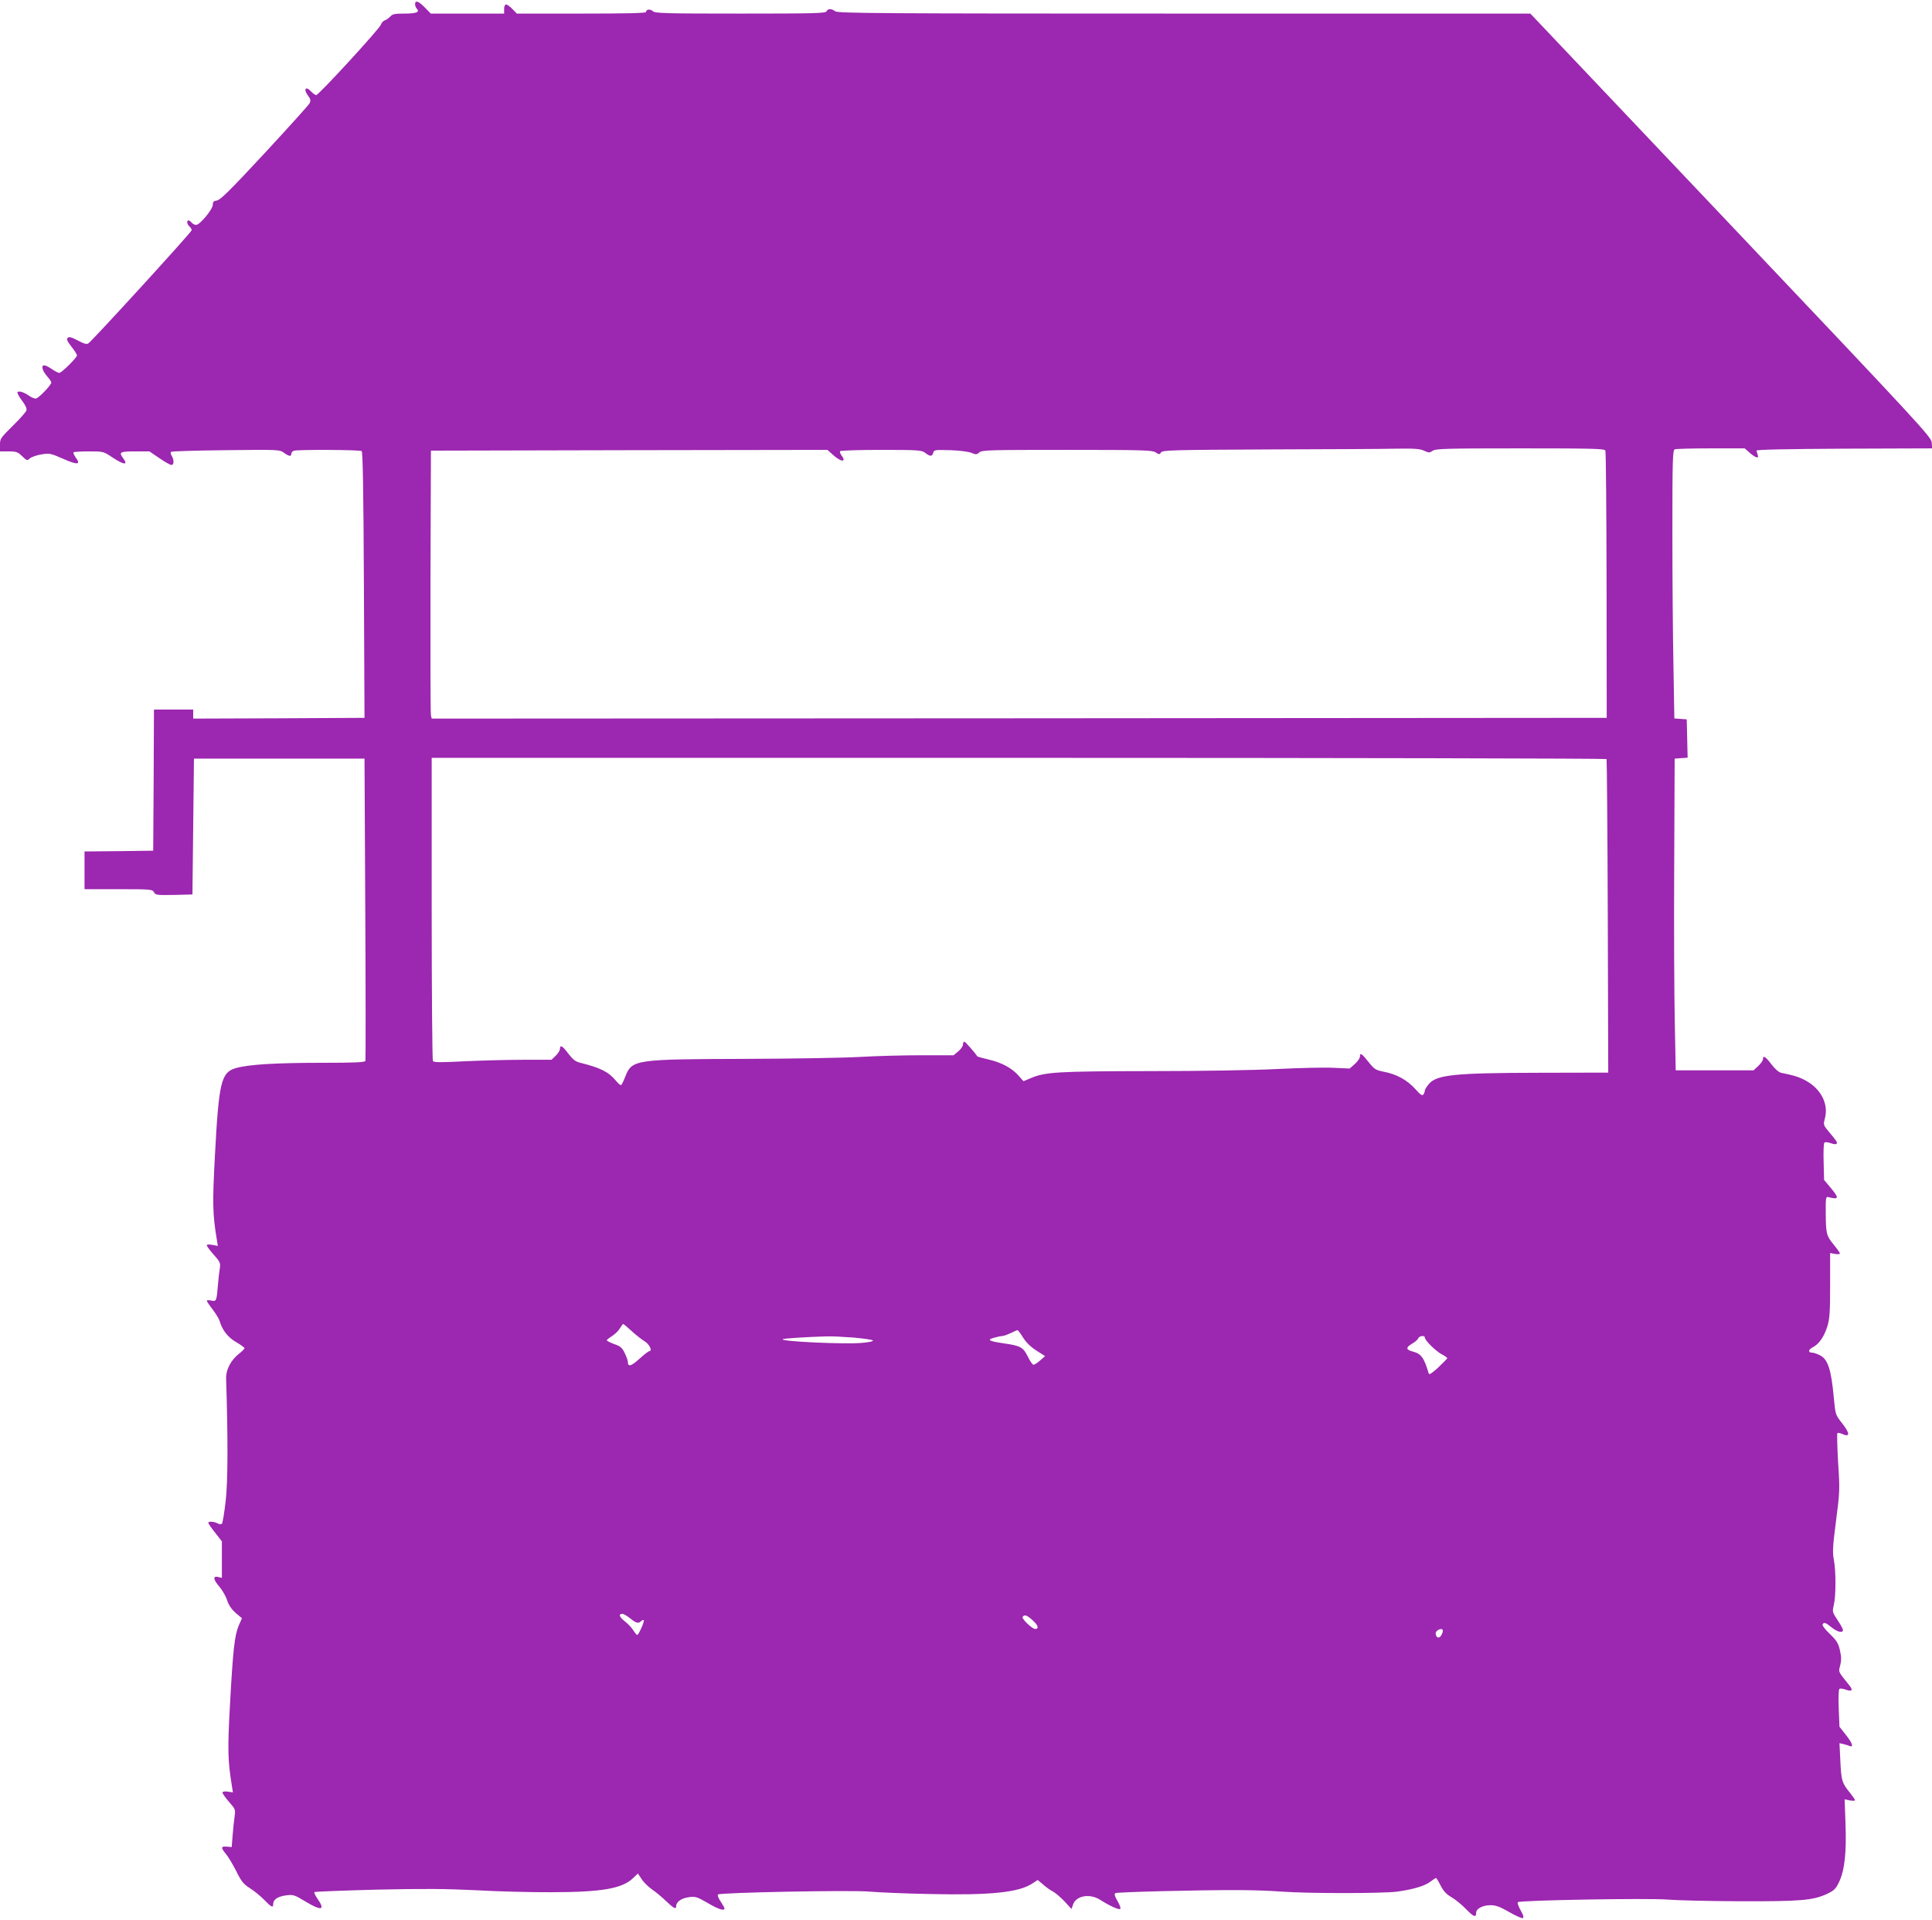 <?xml version="1.0" standalone="no"?>
<!DOCTYPE svg PUBLIC "-//W3C//DTD SVG 20010904//EN"
 "http://www.w3.org/TR/2001/REC-SVG-20010904/DTD/svg10.dtd">
<svg version="1.0" xmlns="http://www.w3.org/2000/svg"
 width="1280pt" height="1272pt" viewBox="0 0 1280 1272"
 preserveAspectRatio="xMidYMid meet">
<g transform="translate(0,1272) scale(0.1,-0.1)"
fill="#9c27b0" stroke="none">
<path d="M2750 12692 c0 -10 5 -23 11 -29 23 -23 -3 -33 -80 -33 -65 0 -81 -3
-96 -20 -10 -11 -26 -22 -36 -25 -10 -3 -21 -16 -26 -29 -10 -29 -412 -466
-428 -466 -6 0 -22 11 -35 25 -34 37 -51 15 -21 -26 19 -25 21 -35 12 -53 -5
-11 -140 -160 -298 -331 -225 -242 -294 -311 -316 -313 -21 -3 -27 -9 -27 -28
0 -30 -86 -134 -111 -134 -9 0 -22 7 -29 15 -7 8 -16 15 -21 15 -14 0 -10 -26
6 -40 8 -7 15 -18 15 -25 0 -12 -657 -731 -685 -750 -11 -7 -30 -2 -70 20 -42
22 -58 26 -67 17 -8 -8 -3 -22 25 -58 21 -26 37 -52 37 -58 0 -15 -102 -116
-117 -116 -7 0 -29 11 -49 25 -20 14 -43 25 -50 25 -23 0 -15 -33 16 -70 17
-19 30 -38 30 -43 0 -18 -86 -107 -103 -107 -11 0 -31 8 -45 19 -35 24 -69 34
-76 23 -3 -5 10 -30 30 -56 23 -30 33 -53 29 -65 -3 -9 -38 -50 -78 -89 -98
-98 -97 -96 -97 -142 l0 -40 57 0 c51 0 61 -4 90 -32 31 -30 33 -31 51 -14 11
9 45 21 76 26 54 9 62 7 144 -29 95 -42 120 -40 84 8 -11 16 -18 31 -15 35 4
3 49 6 102 6 95 0 96 0 156 -40 77 -51 107 -53 70 -4 -29 39 -20 44 80 44 l95
0 66 -45 c36 -25 72 -45 80 -45 17 0 18 33 2 60 -7 10 -9 23 -5 27 5 4 168 9
363 11 350 4 356 4 385 -17 33 -24 49 -27 49 -7 0 8 7 17 16 20 22 9 437 7
450 -2 8 -5 12 -260 15 -887 l4 -880 -567 -3 -568 -2 0 30 0 30 -130 0 -130 0
-2 -467 -3 -468 -227 -3 -228 -2 0 -125 0 -125 225 0 c215 0 225 -1 235 -20
10 -19 19 -20 133 -18 l122 3 5 450 5 450 565 0 565 0 5 -995 c3 -547 3 -1001
1 -1007 -2 -10 -69 -13 -290 -13 -306 0 -484 -11 -568 -35 -98 -28 -113 -91
-139 -578 -17 -318 -16 -387 13 -561 l6 -39 -36 7 c-23 4 -37 3 -37 -3 0 -6
21 -34 46 -62 43 -49 46 -55 40 -93 -4 -23 -9 -70 -12 -106 -9 -109 -10 -112
-44 -105 -17 4 -30 3 -30 -1 0 -4 17 -30 39 -58 21 -28 42 -62 46 -76 17 -61
57 -111 111 -141 29 -17 54 -35 54 -39 0 -5 -16 -21 -35 -36 -54 -41 -88 -106
-87 -162 13 -407 12 -688 -3 -817 -9 -77 -20 -144 -25 -148 -4 -5 -17 -4 -28
2 -24 13 -62 15 -62 4 0 -5 20 -34 45 -65 l45 -58 0 -121 0 -121 -25 6 c-36 9
-33 -17 10 -66 19 -23 42 -63 50 -89 11 -33 30 -60 57 -84 l41 -34 -21 -48
c-28 -66 -38 -158 -58 -518 -17 -308 -15 -379 13 -549 l6 -39 -32 5 c-17 3
-34 1 -37 -4 -3 -4 16 -32 41 -61 45 -51 46 -53 39 -102 -4 -27 -10 -84 -13
-125 l-6 -75 -33 3 c-39 3 -40 -7 -5 -49 15 -18 46 -69 68 -113 34 -69 48 -86
90 -113 28 -17 70 -52 95 -77 49 -51 60 -55 60 -28 0 30 31 50 85 57 47 6 55
4 126 -39 109 -66 136 -60 83 16 -15 21 -24 41 -21 45 4 3 188 10 409 16 315
7 460 6 663 -4 143 -8 366 -14 495 -13 337 0 473 24 545 94 l31 30 25 -37 c13
-21 44 -51 68 -68 24 -16 66 -51 94 -78 53 -50 67 -57 67 -32 0 27 36 52 84
58 43 6 53 3 124 -38 73 -43 112 -55 112 -36 0 4 -12 25 -26 46 -14 21 -22 41
-17 46 14 13 886 30 1003 19 58 -5 238 -13 400 -16 400 -9 590 10 680 70 l35
23 37 -31 c20 -18 49 -38 65 -46 15 -8 49 -37 75 -64 l47 -51 11 31 c20 57
111 73 178 30 65 -41 122 -67 133 -61 6 4 -1 25 -17 52 -19 33 -23 47 -14 53
12 7 545 21 815 20 83 0 211 -4 285 -10 181 -13 669 -13 767 0 107 15 182 37
220 66 17 13 34 24 37 24 3 0 17 -23 31 -51 19 -37 38 -57 73 -77 26 -15 69
-51 97 -80 50 -51 65 -56 65 -21 0 26 44 49 95 49 36 0 62 -10 125 -46 43 -25
84 -43 90 -39 7 4 2 21 -16 52 -14 25 -22 49 -18 53 14 13 875 28 994 17 58
-5 274 -10 480 -11 407 -1 483 6 577 50 44 21 56 33 77 77 37 77 50 194 43
385 l-6 163 34 -7 c19 -3 35 -3 35 1 0 5 -15 26 -33 49 -53 65 -58 79 -64 208
l-6 121 24 -5 c13 -3 32 -9 42 -13 30 -13 20 19 -25 75 l-41 52 -5 123 c-3 74
-1 125 5 128 6 4 24 1 41 -5 40 -15 51 -4 26 26 -79 99 -74 88 -62 135 8 32 8
57 -2 99 -10 47 -21 64 -67 109 -30 28 -52 57 -48 63 10 16 19 13 60 -20 39
-31 75 -39 75 -17 0 7 -16 36 -36 66 -34 51 -35 55 -25 97 15 59 15 228 1 301
-10 50 -8 87 14 258 25 191 26 206 14 387 -6 103 -8 191 -5 195 4 3 19 1 33
-6 51 -23 51 4 1 68 -47 60 -47 60 -57 168 -18 195 -40 261 -95 287 -18 9 -40
16 -48 16 -29 0 -28 19 2 35 42 21 76 70 98 140 15 50 18 94 18 273 l0 212 32
-6 c18 -3 33 -2 33 3 0 4 -18 30 -40 57 -50 60 -53 74 -54 211 -1 93 1 109 14
106 75 -19 77 -9 18 62 l-43 51 -3 119 c-2 66 0 123 5 128 5 5 22 4 41 -3 17
-7 35 -9 39 -5 8 9 3 17 -50 80 -37 44 -38 46 -26 91 24 95 -27 193 -127 248
-44 24 -76 34 -164 52 -15 3 -41 26 -64 56 -39 52 -56 62 -56 34 0 -9 -14 -29
-31 -45 l-31 -29 -258 0 -258 0 -6 313 c-4 171 -6 636 -4 1032 l3 720 43 3 43
3 -3 127 -3 127 -41 3 -41 3 -6 346 c-4 191 -7 590 -7 889 0 485 2 542 16 548
9 3 116 6 239 6 l224 0 34 -30 c39 -34 63 -40 52 -12 -3 9 -7 22 -8 27 -1 7
199 11 581 13 l583 2 -3 39 c-3 37 -76 116 -1331 1440 l-1328 1401 -2293 0
c-2000 0 -2295 2 -2312 15 -25 19 -50 19 -58 0 -5 -13 -77 -15 -570 -15 -504
0 -566 2 -581 16 -16 16 -45 13 -45 -6 0 -7 -141 -10 -428 -10 l-428 0 -29 30
c-16 17 -35 30 -42 30 -8 0 -13 -12 -13 -30 l0 -30 -243 0 -243 0 -39 40 c-42
43 -65 51 -65 22z m6686 -2958 c30 -14 35 -14 56 0 20 14 86 16 581 16 489 0
558 -2 563 -15 4 -9 7 -410 8 -893 l1 -877 -3892 -3 -3893 -2 -5 22 c-3 13 -4
412 -3 888 l3 865 1314 3 1313 2 39 -35 c53 -47 89 -48 54 -1 -8 10 -12 23 -9
27 3 5 125 9 272 9 250 0 269 -2 292 -20 32 -25 46 -25 53 1 5 19 11 20 114
17 63 -2 121 -10 140 -18 28 -12 34 -12 51 3 17 16 66 17 581 17 504 0 564 -2
587 -16 23 -16 26 -16 37 0 11 14 77 16 712 19 385 1 767 3 848 5 119 2 156
-1 183 -14z m1208 -2042 c2 -4 6 -473 8 -1042 l3 -1035 -455 -1 c-565 -1 -682
-13 -734 -75 -14 -17 -26 -36 -26 -42 0 -7 -4 -18 -9 -26 -8 -12 -19 -4 -55
36 -53 59 -124 98 -209 114 -54 11 -62 17 -99 63 -46 58 -58 66 -58 38 0 -11
-15 -33 -34 -50 l-34 -30 -109 5 c-59 3 -225 -1 -368 -8 -155 -8 -496 -14
-845 -14 -616 -1 -696 -6 -792 -47 l-47 -20 -32 36 c-45 51 -109 86 -196 107
-42 10 -76 19 -77 21 -19 28 -81 98 -87 98 -5 0 -9 -9 -9 -19 0 -11 -14 -31
-31 -45 l-31 -26 -216 0 c-119 0 -300 -5 -402 -11 -102 -6 -446 -12 -765 -13
-726 -2 -747 -5 -791 -114 -11 -29 -24 -55 -28 -59 -3 -4 -20 9 -36 29 -48 58
-102 85 -235 118 -31 7 -49 21 -79 60 -40 53 -56 62 -56 32 0 -10 -13 -30 -28
-45 l-28 -27 -190 0 c-104 0 -279 -5 -388 -10 -159 -8 -201 -8 -208 2 -4 7 -8
462 -8 1011 l0 997 3889 0 c2140 0 3892 -4 3895 -8z m-6459 -3789 c29 -27 68
-57 86 -68 32 -19 53 -65 31 -65 -6 0 -35 -23 -66 -51 -54 -49 -76 -55 -76
-22 0 9 -9 36 -21 60 -17 36 -29 46 -70 60 -27 10 -49 21 -49 25 0 3 16 16 35
28 19 12 43 35 52 51 10 16 19 29 22 29 2 0 28 -21 56 -47z m2593 -43 c20 -32
51 -62 88 -86 l58 -37 -32 -28 c-18 -16 -38 -29 -45 -29 -6 0 -23 24 -37 53
-30 62 -49 73 -156 88 -103 15 -119 24 -68 38 21 6 46 11 54 11 8 0 33 9 55
19 22 11 43 20 46 20 3 1 20 -21 37 -49z m-1123 0 c65 -6 123 -14 128 -19 5
-5 -23 -12 -69 -16 -114 -11 -544 9 -529 24 6 5 152 15 295 19 30 1 109 -3
175 -8z m3785 0 c0 -19 74 -91 112 -111 22 -11 38 -23 36 -27 -2 -4 -29 -31
-60 -61 -38 -35 -59 -49 -62 -40 -31 105 -50 132 -105 146 -47 12 -49 27 -6
52 19 11 38 27 41 36 7 17 44 21 44 5z m-5265 -1860 c41 -33 55 -36 73 -18 6
6 14 9 17 6 7 -6 -34 -98 -43 -98 -4 0 -15 13 -25 29 -9 16 -35 44 -57 61 -38
30 -44 50 -16 50 7 0 30 -13 51 -30z m2669 -15 c35 -32 41 -56 13 -55 -20 1
-89 68 -82 79 11 19 30 12 69 -24z m2706 -95 c-13 -25 -34 -22 -38 6 -2 12 6
23 20 29 28 12 35 -3 18 -35z"/>
</g>
</svg>

